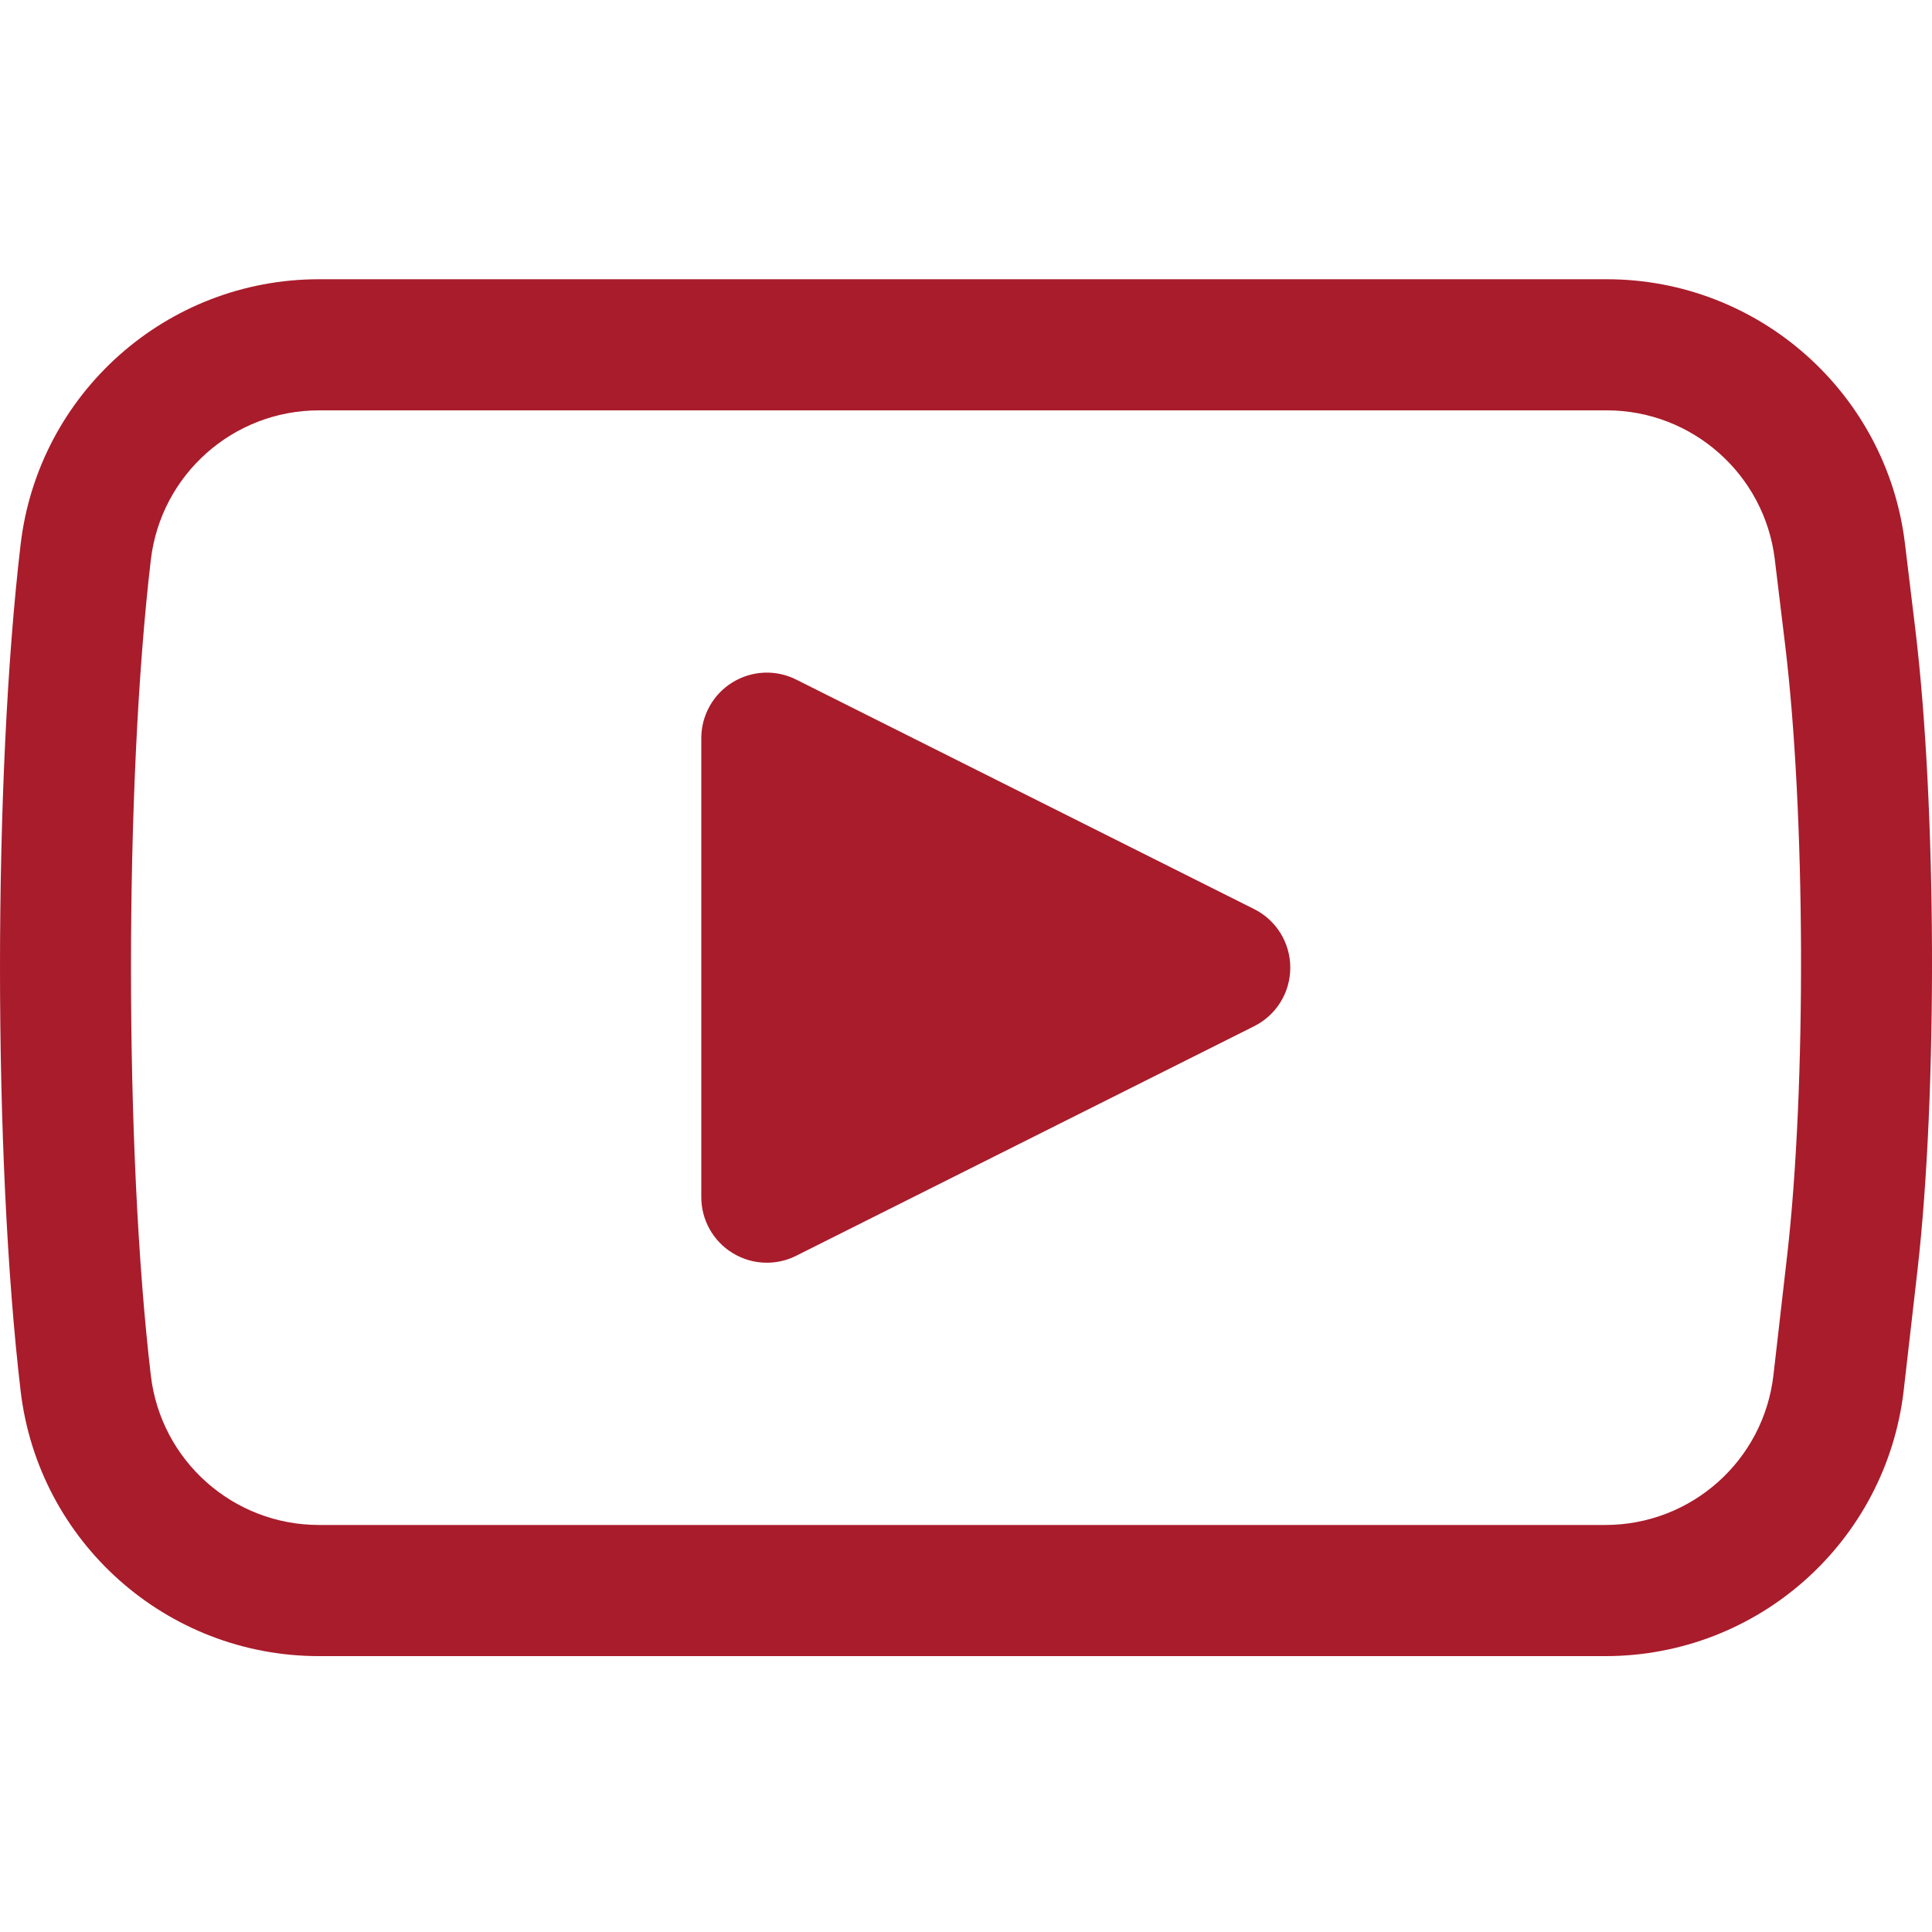 <svg height="20" viewBox="0 -73 511.999 511" width="20" xmlns="http://www.w3.org/2000/svg" version="1.1" xmlns:xlink="http://www.w3.org/1999/xlink" xmlns:svgjs="http://svgjs.dev/svgjs"><g width="100%" height="100%" transform="matrix(1,0,0,1,0,0)"><path d="m425.422 365.387h-340.906c-40.359 0-74.348-30.223-79.055-70.316-7.281-61.816-7.281-162.438 0-224.273 4.707-40.078 38.691-70.297 79.055-70.297h341.281c40.227 0 74.195 30.102 79.031 70.027l2.742 22.672c5.676 46.848 5.93 123.086.578 169.938l-3.633 31.695c-4.602 40.215-38.598 70.555-79.094 70.555zm-340.906-330.137c-22.738 0-41.887 17.039-44.543 39.605-7.016 59.605-7.016 156.566 0 216.156 2.652 22.586 21.805 39.621 44.543 39.621h340.91c22.812 0 41.969-17.086 44.559-39.754l3.633-31.699c5.105-44.594 4.859-117.184-.543-161.809l-2.742-22.672c-2.727-22.48-21.875-39.449-44.535-39.449zm0 0" fill="#a91c2b" fill-opacity="1" data-original-color="#000000ff" stroke="none" stroke-opacity="1"/><path d="m324.562 182.941-121.344-60.812v121.629zm0 0" fill="#a91c2b" fill-opacity="1" data-original-color="#000000ff" stroke="none" stroke-opacity="1"/><path d="m203.223 261.133c-3.172 0-6.336-.863-9.129-2.598-5.121-3.152-8.246-8.754-8.246-14.777v-121.629c0-6.023 3.125-11.625 8.246-14.781 5.133-3.172 11.531-3.461 16.918-.746l121.34 60.812c5.879 2.938 9.586 8.941 9.586 15.527 0 6.582-3.707 12.59-9.586 15.523l-121.34 60.816c-2.461 1.242-5.125 1.852-7.789 1.852zm17.375-110.855v65.328l65.184-32.664zm0 0" fill="#a91c2b" fill-opacity="1" data-original-color="#000000ff" stroke="none" stroke-opacity="1"/></g></svg>